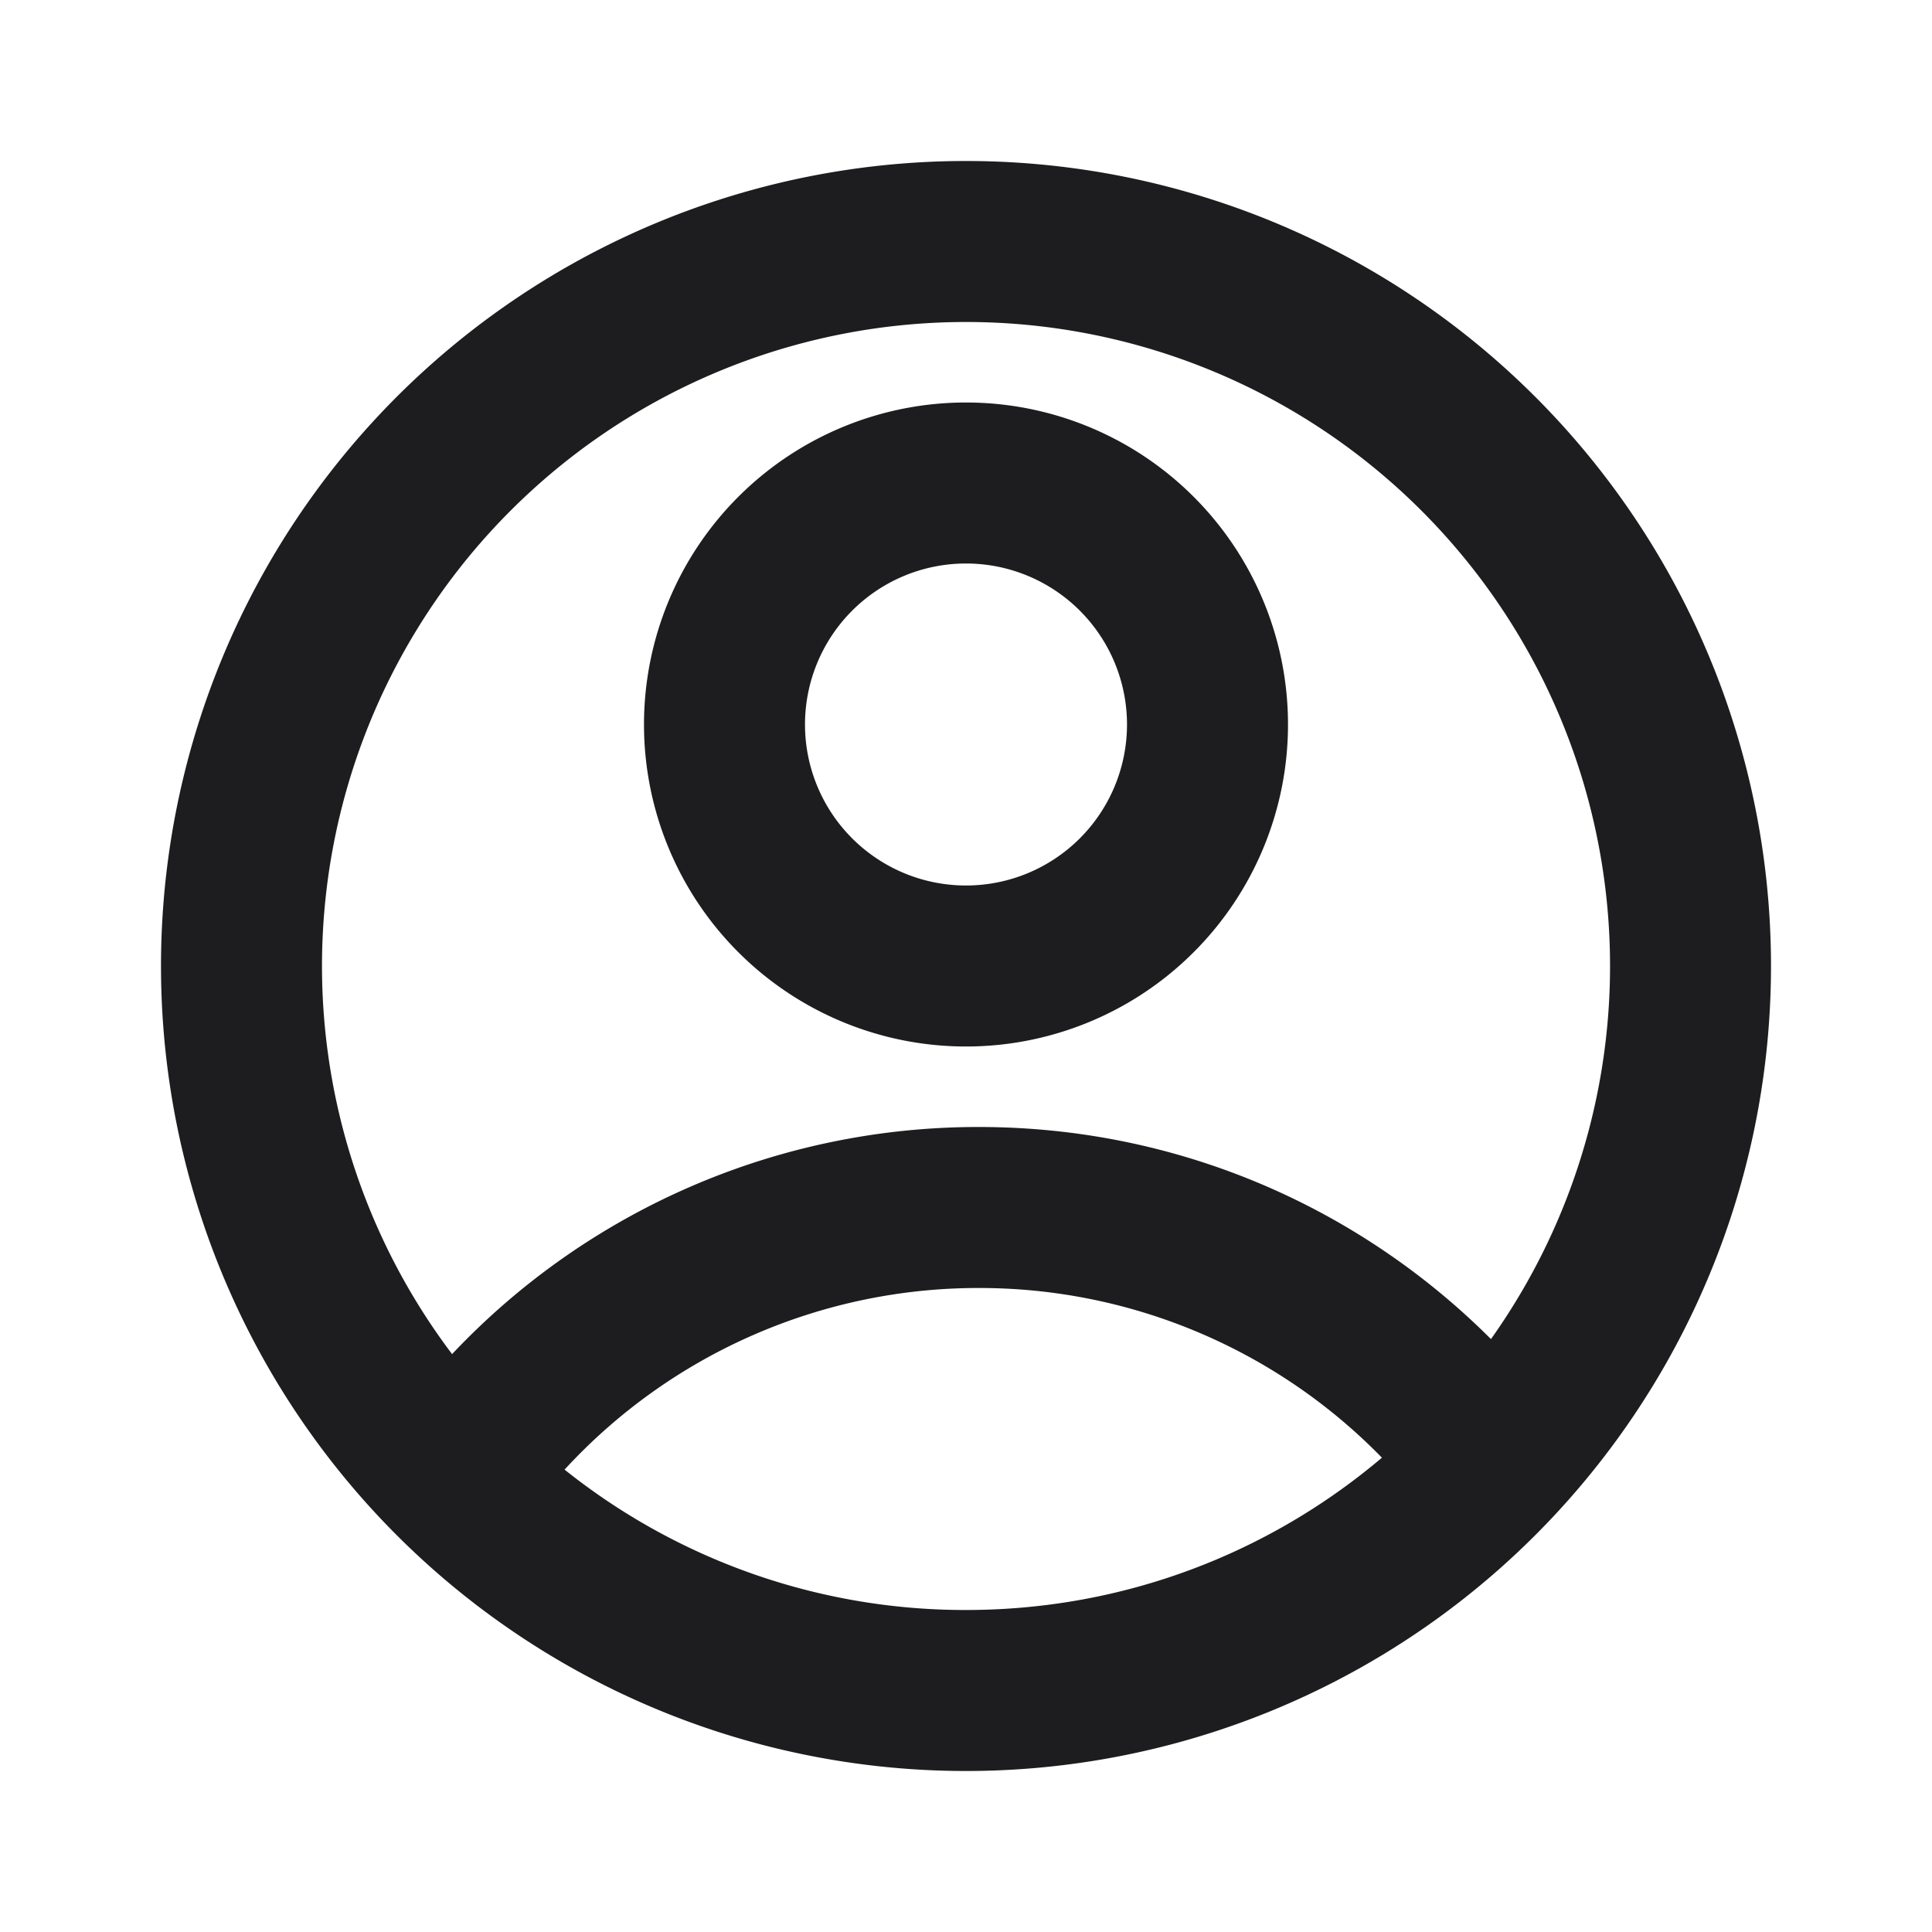 <svg xmlns="http://www.w3.org/2000/svg" width="18" height="18" fill="none"><path fill="#1D1D1F" d="M9 1.5a7.5 7.5 0 1 1 0 15 7.5 7.5 0 0 1 0-15zM9.12 12a5.235 5.235 0 0 0-3.86 1.692A5.975 5.975 0 0 0 9 15c1.477 0 2.83-.534 3.875-1.419A5.234 5.234 0 0 0 9.12 12zM9 3a6 6 0 0 0-4.788 9.616A6.731 6.731 0 0 1 9.12 10.5c1.863 0 3.55.755 4.771 1.976A6 6 0 0 0 9 3zm0 .75a3 3 0 1 1 0 6 3 3 0 0 1 0-6zm0 1.5a1.5 1.5 0 1 0 0 3 1.5 1.5 0 0 0 0-3z"/></svg>